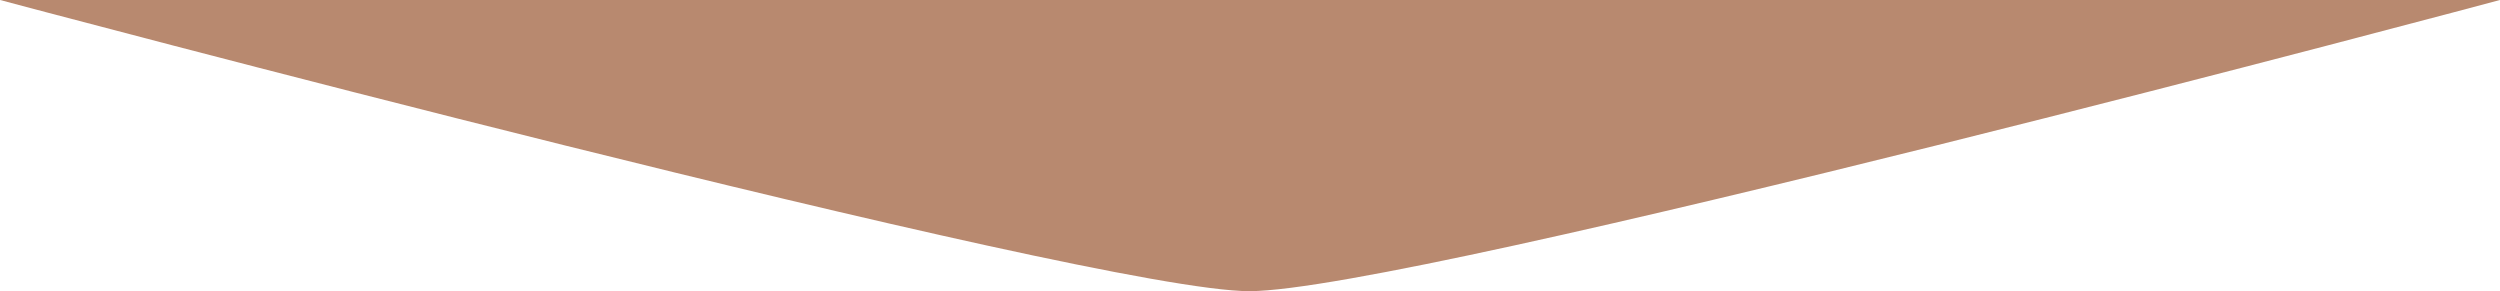 <svg xmlns="http://www.w3.org/2000/svg" width="31.664" height="3.688" viewBox="0 0 31.664 3.688">
  <path id="Path_1501" data-name="Path 1501" d="M536.51,815.536h31.664s-13.751,3.68-15.837,3.688C550.335,819.224,536.51,815.536,536.51,815.536Z" transform="translate(-536.51 -815.536)" fill="#b8896f"/>
</svg>
